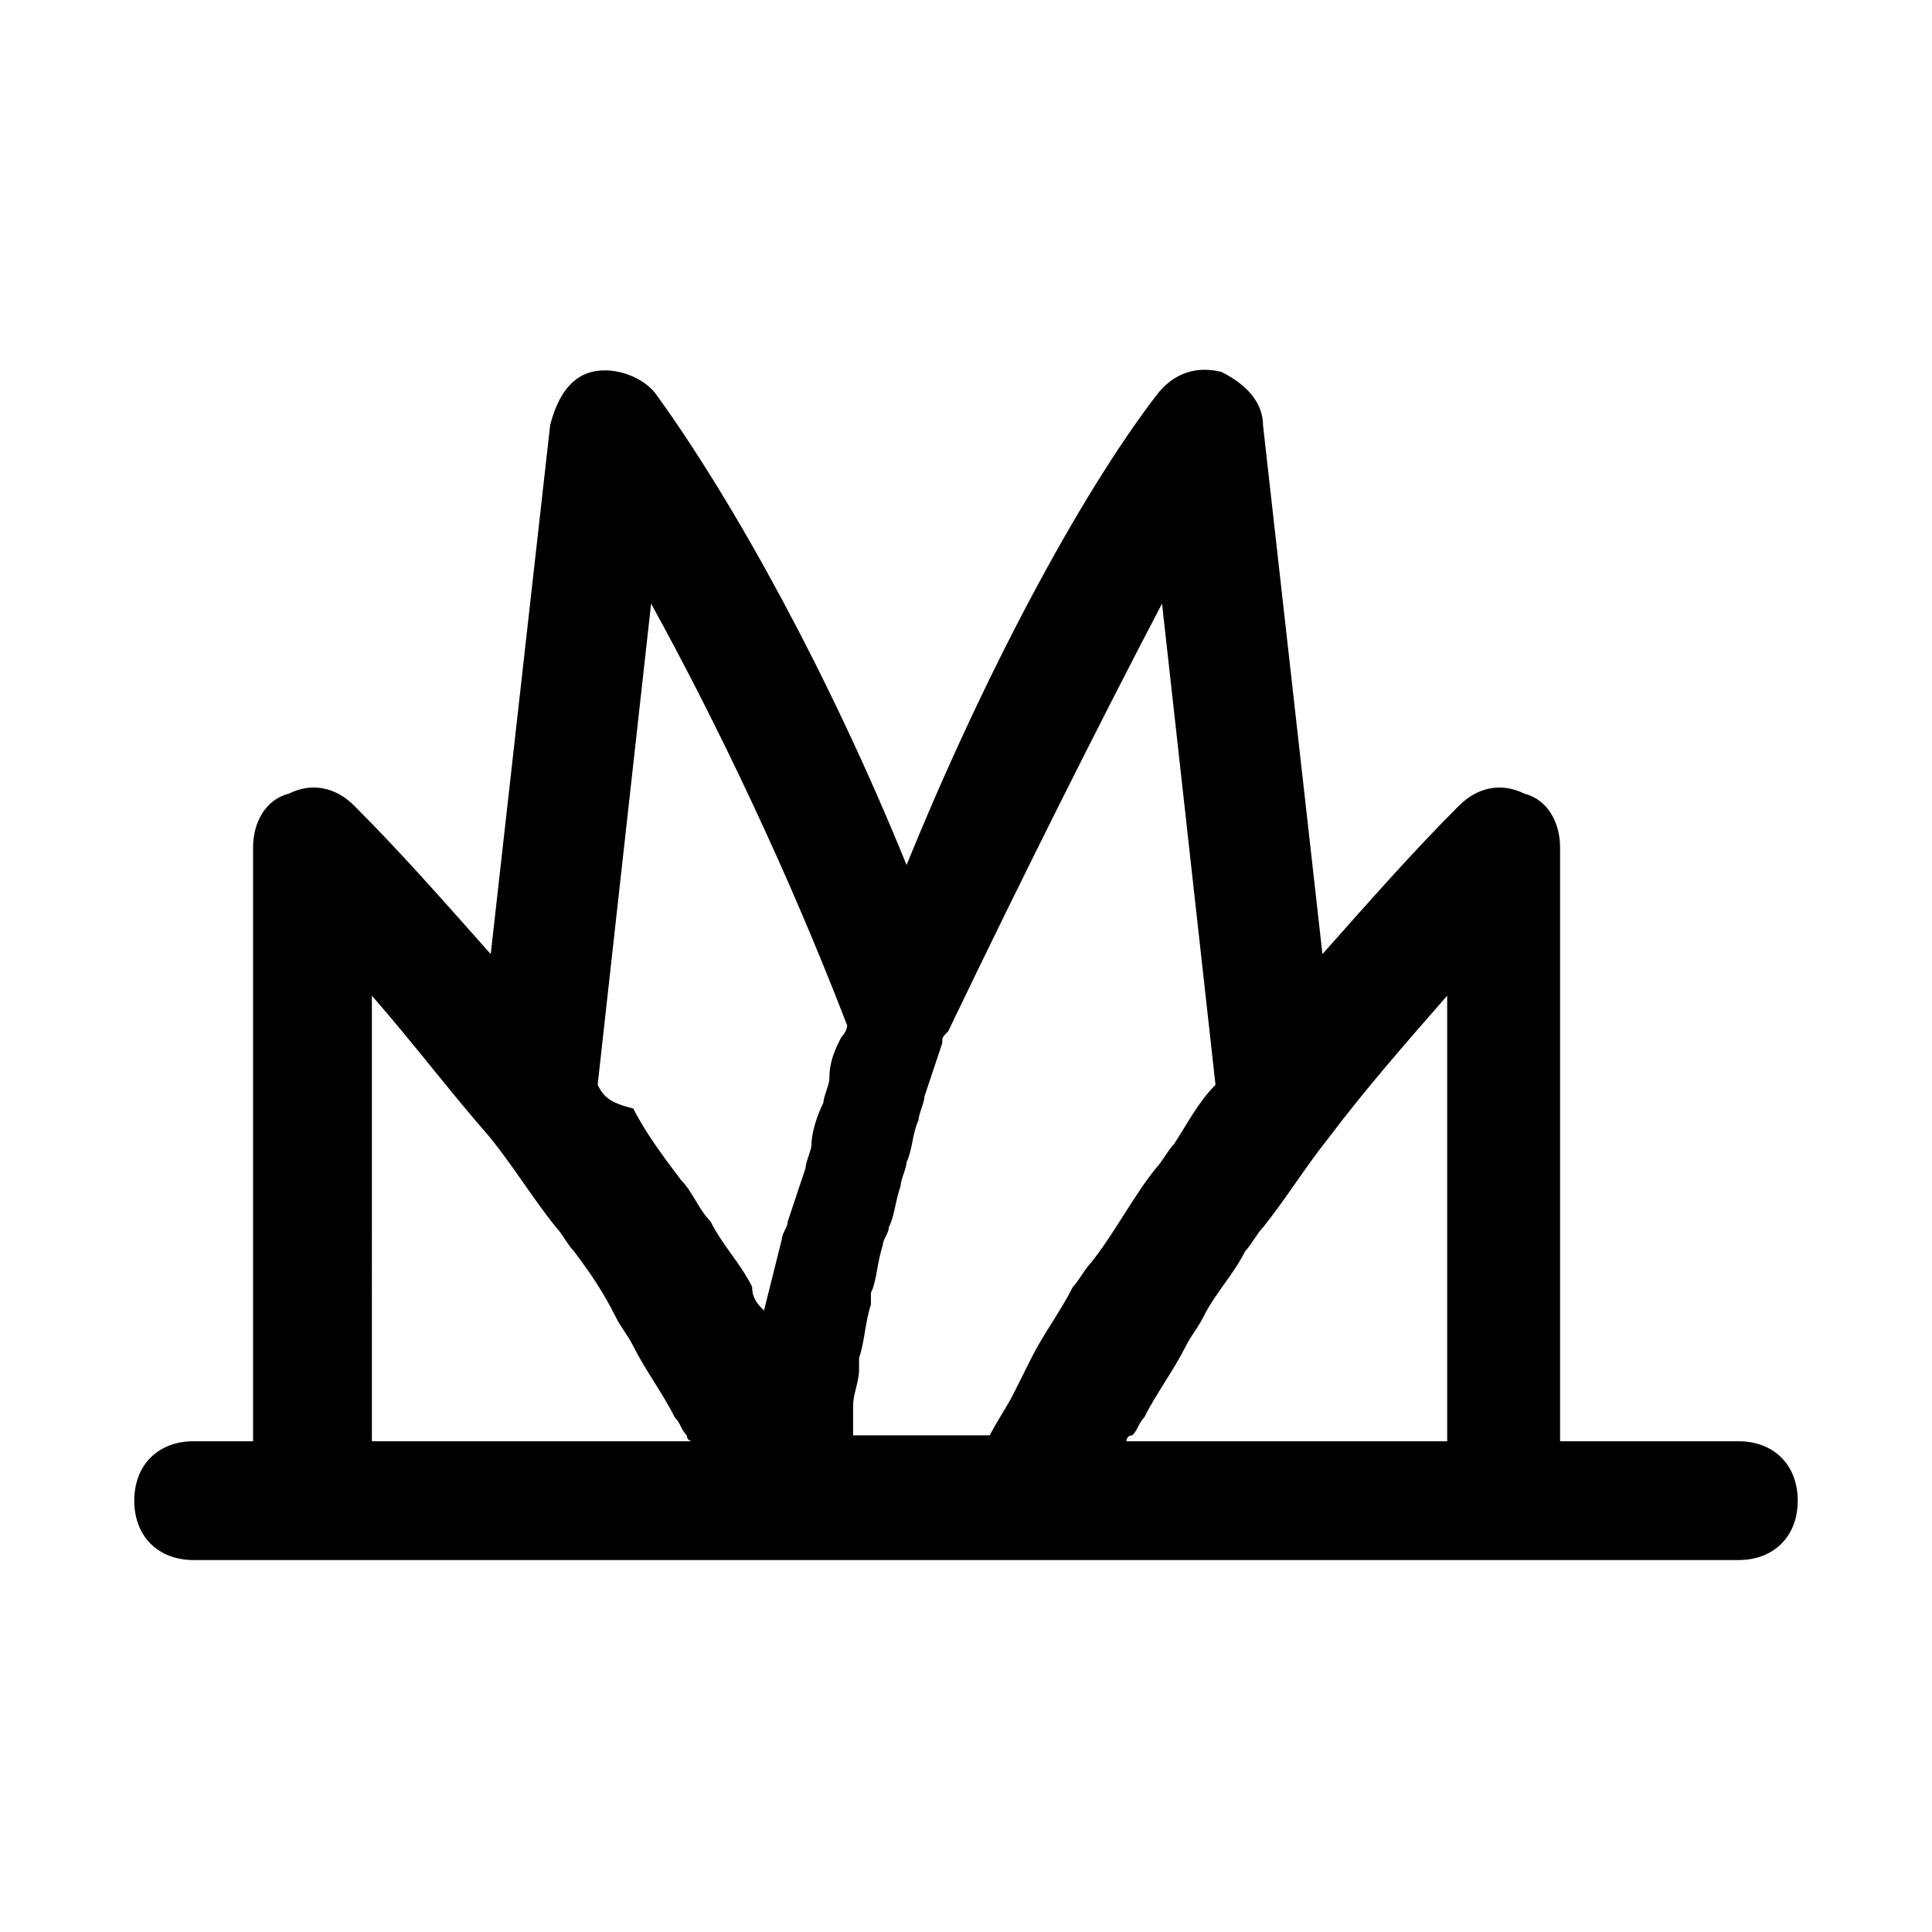 <?xml version="1.0" encoding="UTF-8"?>
<!-- Uploaded to: SVG Repo, www.svgrepo.com, Generator: SVG Repo Mixer Tools -->
<svg fill="#000000" width="800px" height="800px" version="1.1" viewBox="144 144 512 512" xmlns="http://www.w3.org/2000/svg">
 <path d="m604.67 525.95h-47.23l-0.004-157.44c0-6.297-3.148-12.594-9.445-14.168-6.297-3.148-12.594-1.574-17.32 3.148-12.594 12.594-23.617 25.191-36.211 39.359l-15.742-140.12c0-6.297-4.723-11.02-11.02-14.168-6.297-1.574-12.594 0-17.32 6.297-20.469 26.766-45.656 73.996-66.125 124.38-20.469-50.383-45.656-96.039-66.125-124.38-3.148-4.727-11.02-7.875-17.316-6.301-6.301 1.574-9.449 7.871-11.023 14.168l-15.742 140.12c-12.594-14.168-23.617-26.766-36.211-39.359-4.723-4.723-11.023-6.297-17.32-3.148-6.297 1.574-9.445 7.871-9.445 14.172v157.44l-15.746-0.004c-9.445 0-15.742 6.297-15.742 15.742 0 9.445 6.297 15.742 15.742 15.742h409.35c9.445 0 15.742-6.297 15.742-15.742 0-9.441-6.297-15.742-15.742-15.742zm-78.723 0h-83.445s0-1.574 1.574-1.574c1.574-1.574 1.574-3.148 3.148-4.723 3.148-6.297 7.871-12.594 11.02-18.895 1.574-3.148 3.148-4.723 4.723-7.871 3.148-6.297 7.871-11.02 11.02-17.32 1.574-1.574 3.148-4.723 4.723-6.297 6.297-7.871 11.02-15.742 17.32-23.617 9.445-12.594 20.469-25.191 31.488-37.785l0.004 118.08zm-73.996-221.99 14.168 127.53c-4.723 4.723-7.871 11.02-11.02 15.742-1.574 1.574-3.148 4.723-4.723 6.297-6.297 7.871-11.02 17.32-17.32 25.191-1.574 1.574-3.148 4.723-4.723 6.297-3.148 6.297-7.871 12.594-11.02 18.895-1.574 3.148-3.148 6.297-4.723 9.445-1.574 3.148-4.723 7.871-6.297 11.02h-36.211v-3.148-4.723c0-3.148 1.574-6.297 1.574-9.445v-3.148c1.574-4.723 1.574-9.445 3.148-14.168v-3.148c1.574-3.148 1.574-7.871 3.148-12.594 0-1.574 1.574-3.148 1.574-4.723 1.574-3.148 1.574-6.297 3.148-11.02 0-1.574 1.574-4.723 1.574-6.297 1.574-3.148 1.574-7.871 3.148-11.02 0-1.574 1.574-4.723 1.574-6.297 1.574-4.723 3.148-9.445 4.723-14.168 0-1.574 0-1.574 1.574-3.148 18.895-39.371 39.363-80.305 56.68-113.37zm-135.4 0c17.32 31.488 36.211 70.848 51.957 111.78 0 0 0 1.574-1.574 3.148-1.574 3.148-3.148 6.297-3.148 11.02 0 1.574-1.574 4.723-1.574 6.297-1.574 3.148-3.148 7.871-3.148 11.02 0 1.574-1.574 4.723-1.574 6.297l-4.723 14.168c0 1.574-1.574 3.148-1.574 4.723-1.574 6.297-3.148 12.594-4.723 18.895-1.574-1.574-3.148-3.148-3.148-6.297-3.148-6.297-7.871-11.02-11.02-17.32-3.148-3.148-4.723-7.871-7.871-11.02-4.723-6.297-9.445-12.594-12.594-18.895-6.305-1.566-7.879-3.141-9.453-6.289zm-73.996 103.91c11.02 12.594 20.469 25.191 31.488 37.785 6.297 7.871 11.02 15.742 17.32 23.617 1.574 1.574 3.148 4.723 4.723 6.297 4.723 6.297 7.871 11.02 11.02 17.32 1.574 3.148 3.148 4.723 4.723 7.871 3.148 6.297 7.871 12.594 11.02 18.895 1.574 1.574 1.574 3.148 3.148 4.723 0 0 0 1.574 1.574 1.574l-85.016-0.004z"/>
</svg>